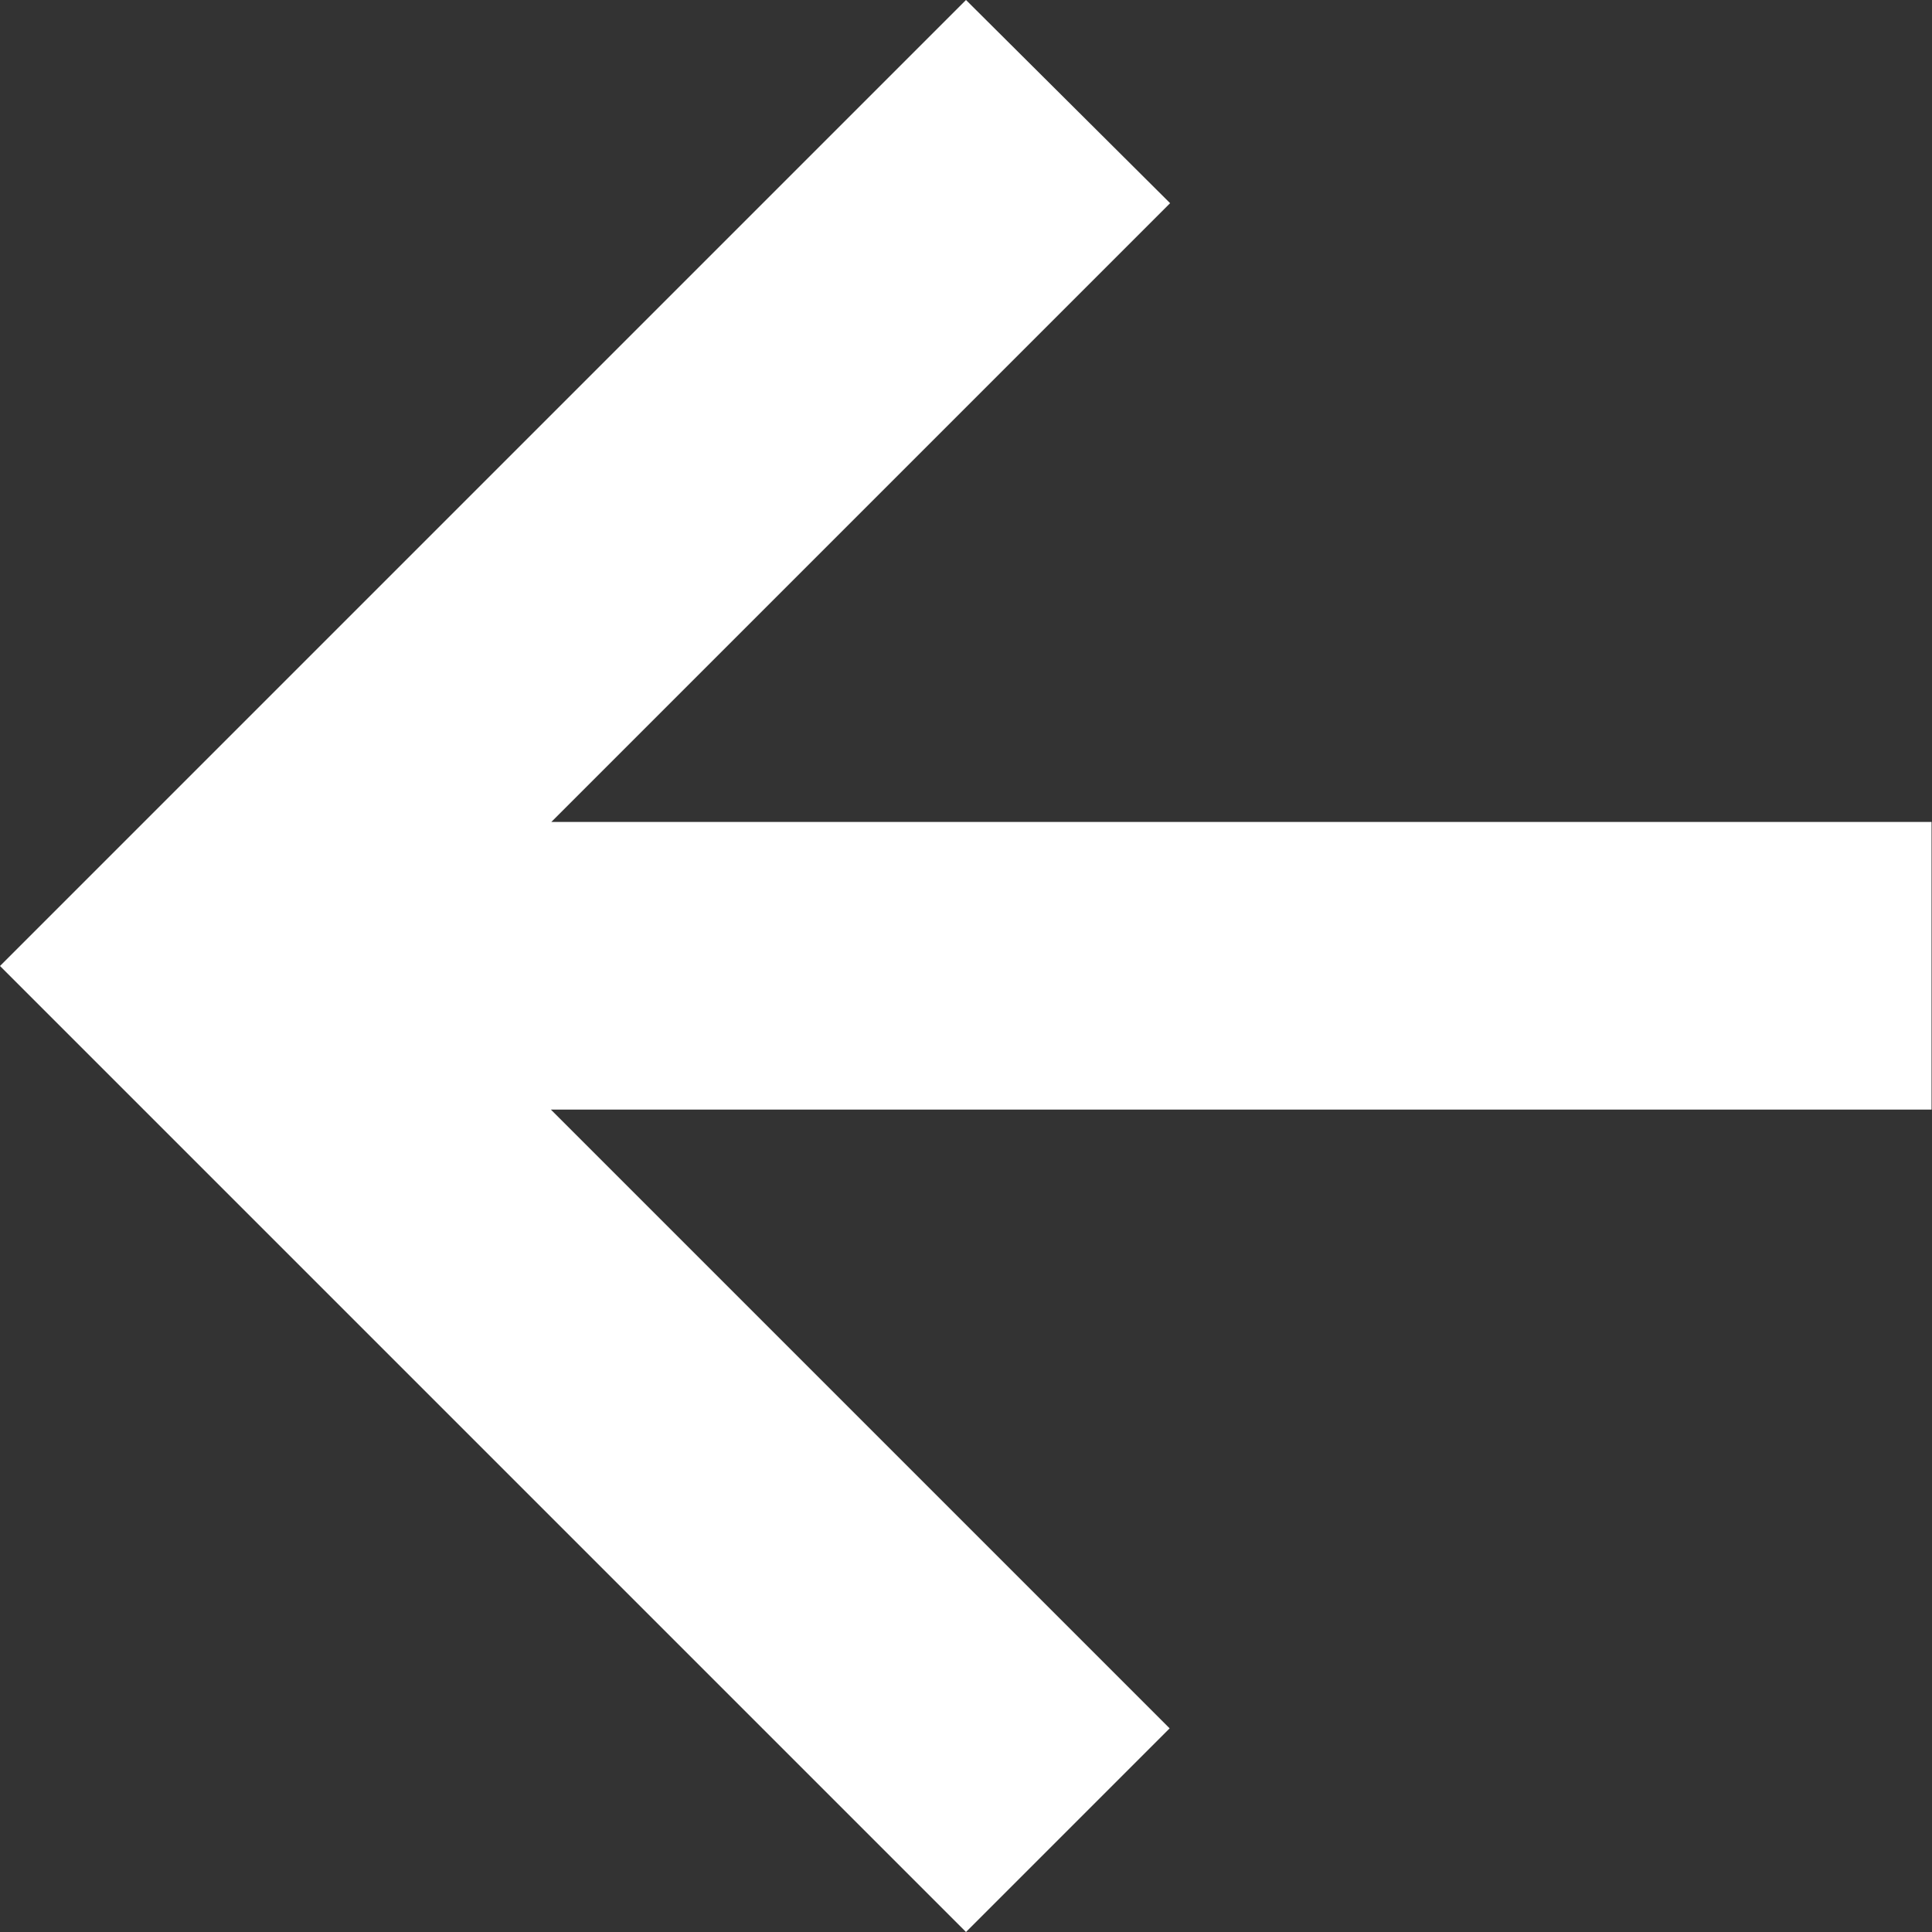 <svg xmlns="http://www.w3.org/2000/svg" width="20.92" height="20.92" viewBox="0 0 20.92 20.92">
  <rect x="0" y="0" width="20.92" height="20.92" fill="#333333" stroke="none"/>
  <path id="Tracé_156761" data-name="Tracé 156761" d="M17.251,24.008l-6.7-6.7h14.95V14.193H10.556l6.7-6.7L15.046,5.293,4.586,15.753l10.46,10.46Z" transform="translate(-4.586 -5.293)" fill="#fff"/>
</svg>
